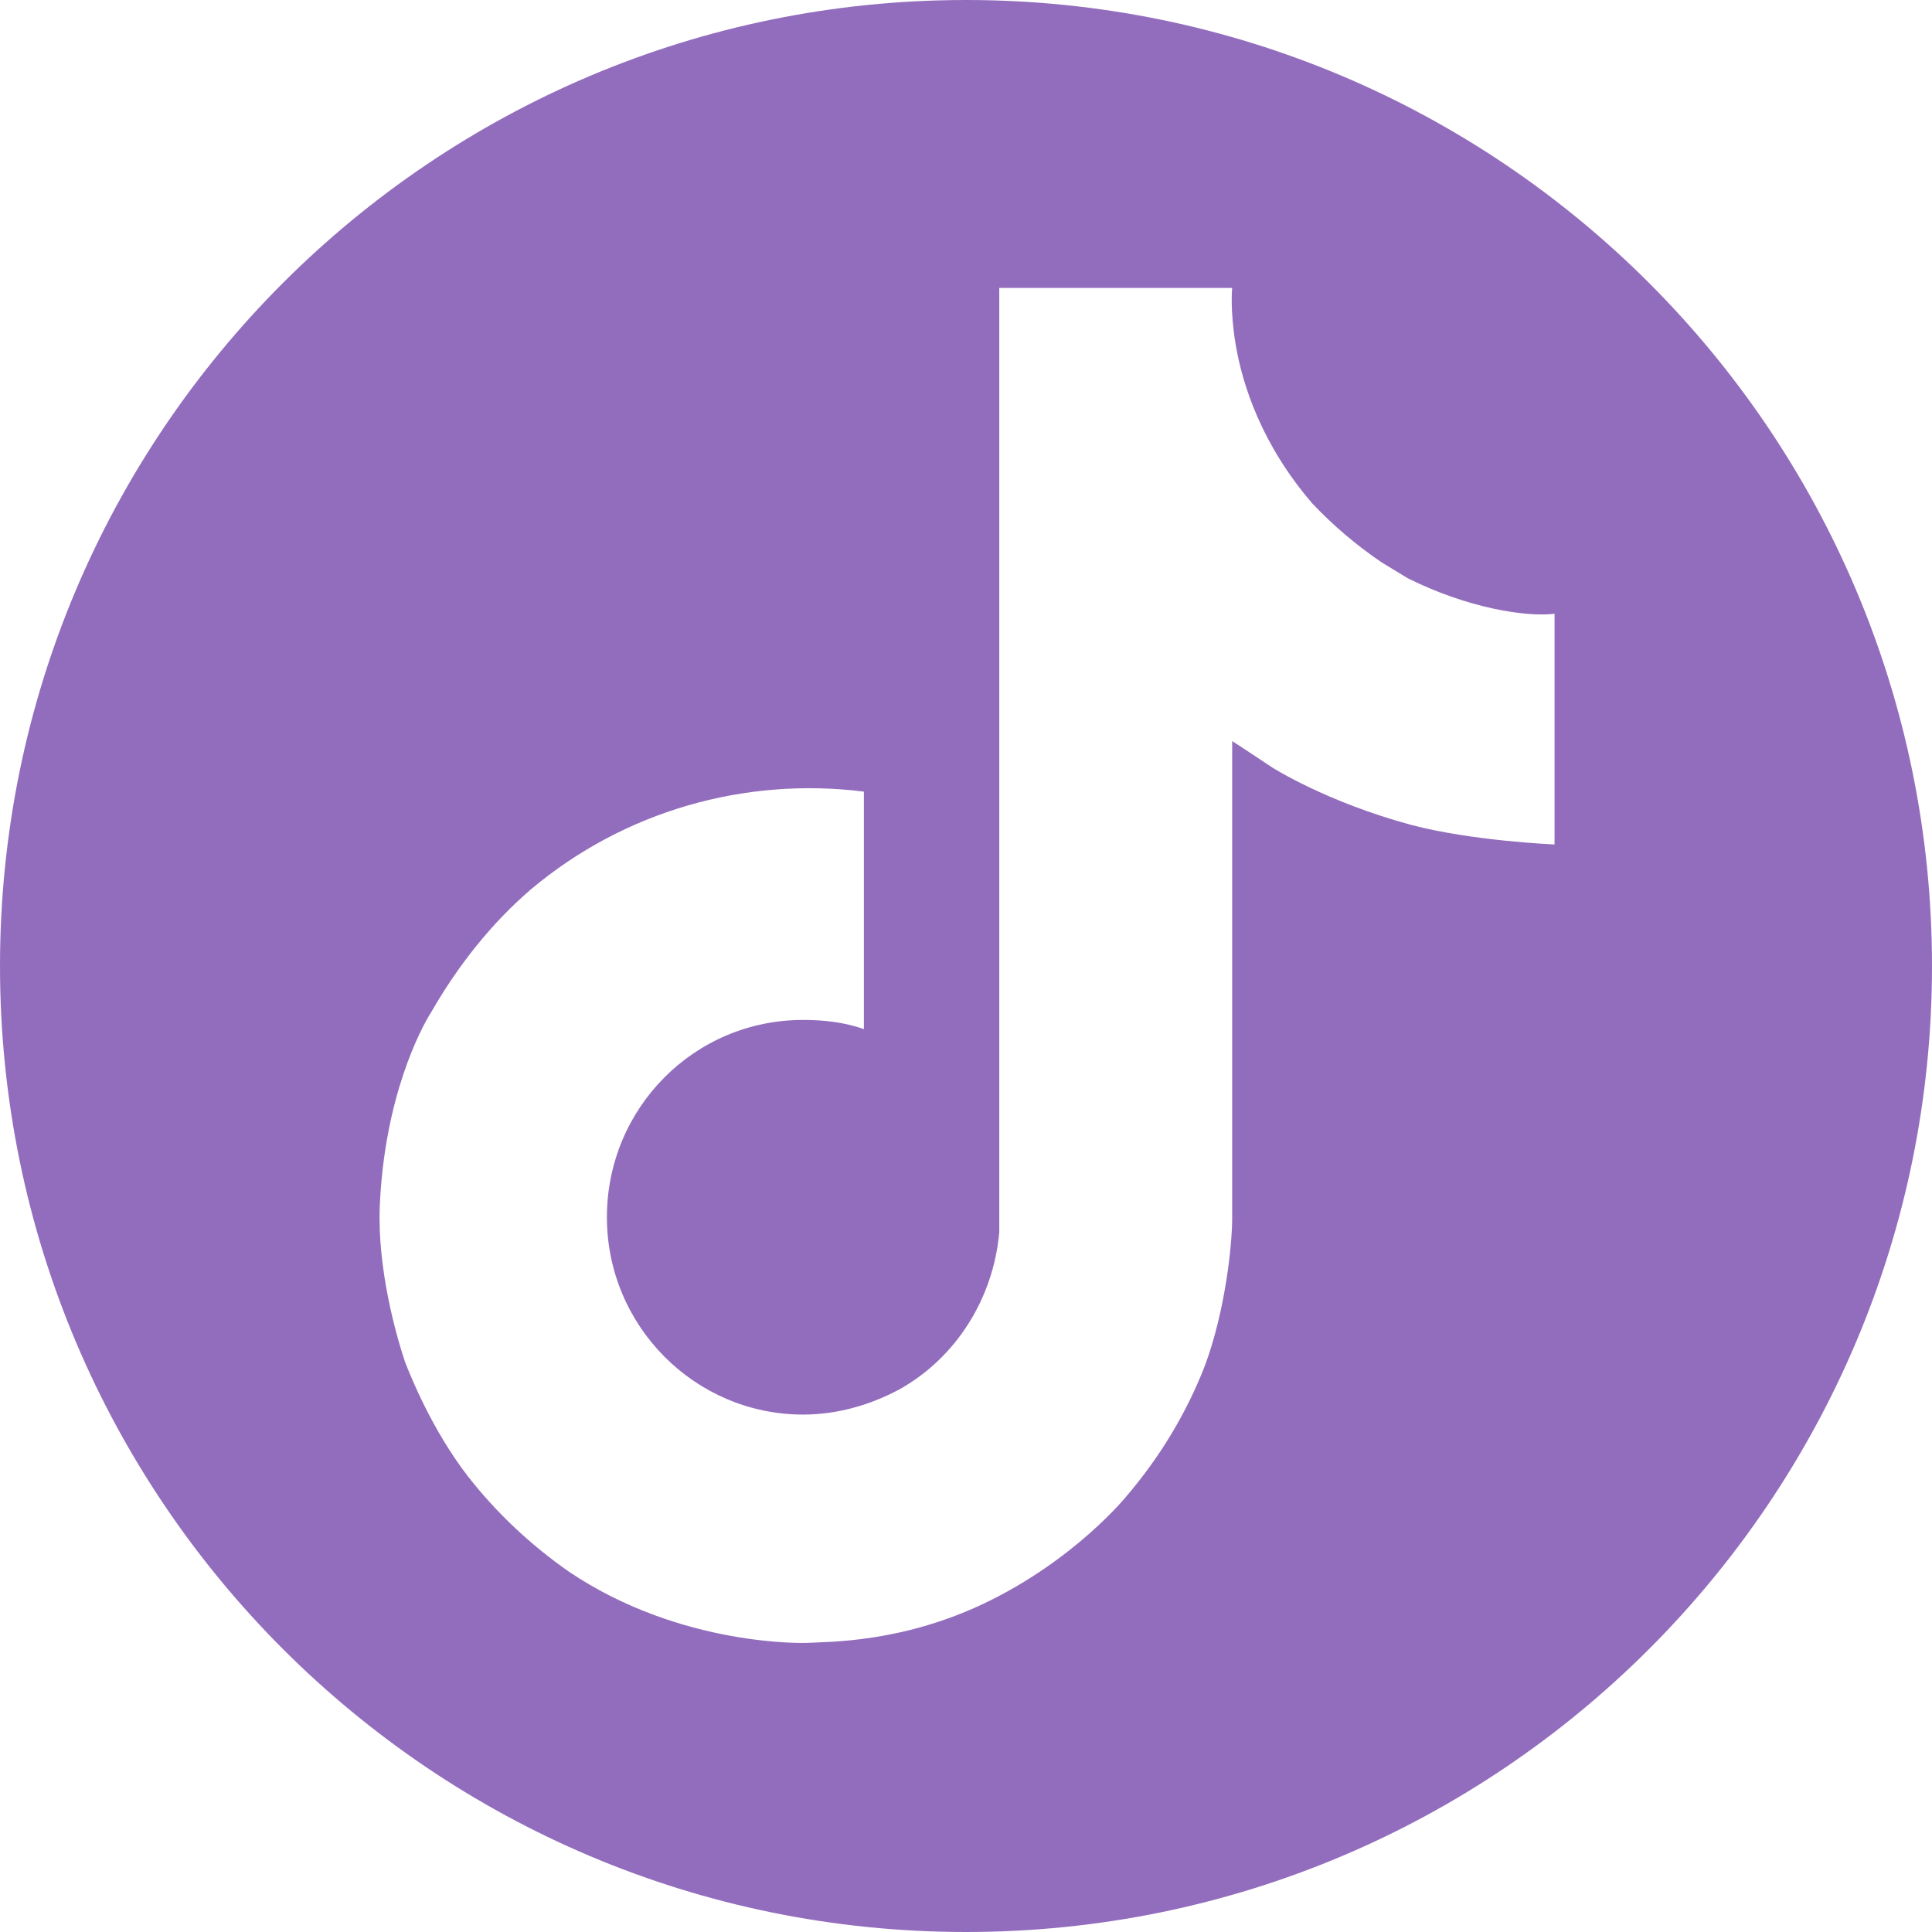 <?xml version="1.0" encoding="UTF-8"?> <svg xmlns="http://www.w3.org/2000/svg" xmlns:svg="http://www.w3.org/2000/svg" version="1.1" viewBox="0 0 168.4 168.4"><defs><style> .cls-1 { fill: #936dbd; } </style></defs><g><g id="Layer_1"><path class="cls-1" d="M84.2,0C37.7,0,0,37.7,0,84.2s37.7,84.2,84.2,84.2,84.2-37.7,84.2-84.2S130.7,0,84.2,0ZM135.4,73.6s-7.1-.3-12.4-1.7c-7.4-2-12.1-5-12.1-5,0,0-3.3-2.2-3.5-2.3v41.6c0,2.3-.6,8.1-2.4,12.9-1.6,4.1-3.9,7.9-6.8,11.3,0,0-4.5,5.6-12.5,9.4-7.2,3.4-13.5,3.3-15.4,3.4,0,0-10.9.4-20.7-6.2h0s0,0,0,0c-3.3-2.3-6.3-5.1-8.8-8.3-3.1-4-5-8.7-5.5-10h0c-.8-2.4-2.4-8.1-2.2-13.5.4-9.6,3.6-15.6,4.5-17,2.3-4,5.2-7.7,8.7-10.7,8.1-6.8,18.6-9.8,29-8.5v20.7c-1.7-.6-3.5-.8-5.3-.8-9.5,0-17.1,7.7-17.1,17.2s7.7,17.2,17.1,17.2c2.9,0,5.8-.8,8.4-2.2,5-2.8,8.2-8,8.7-13.7h0c0-.1,0-.2,0-.2,0-.1,0-.3,0-.4,0-1,0-2.1,0-3.1V25.1h20.3s-.2,1.9.3,4.9h0c.6,3.6,2.3,8.8,6.7,13.9,1.8,1.9,3.8,3.6,6,5.1.8.5,1.5.9,2.3,1.4,5.2,2.6,10.3,3.4,12.8,3.1v20.1Z"></path></g></g></svg> 